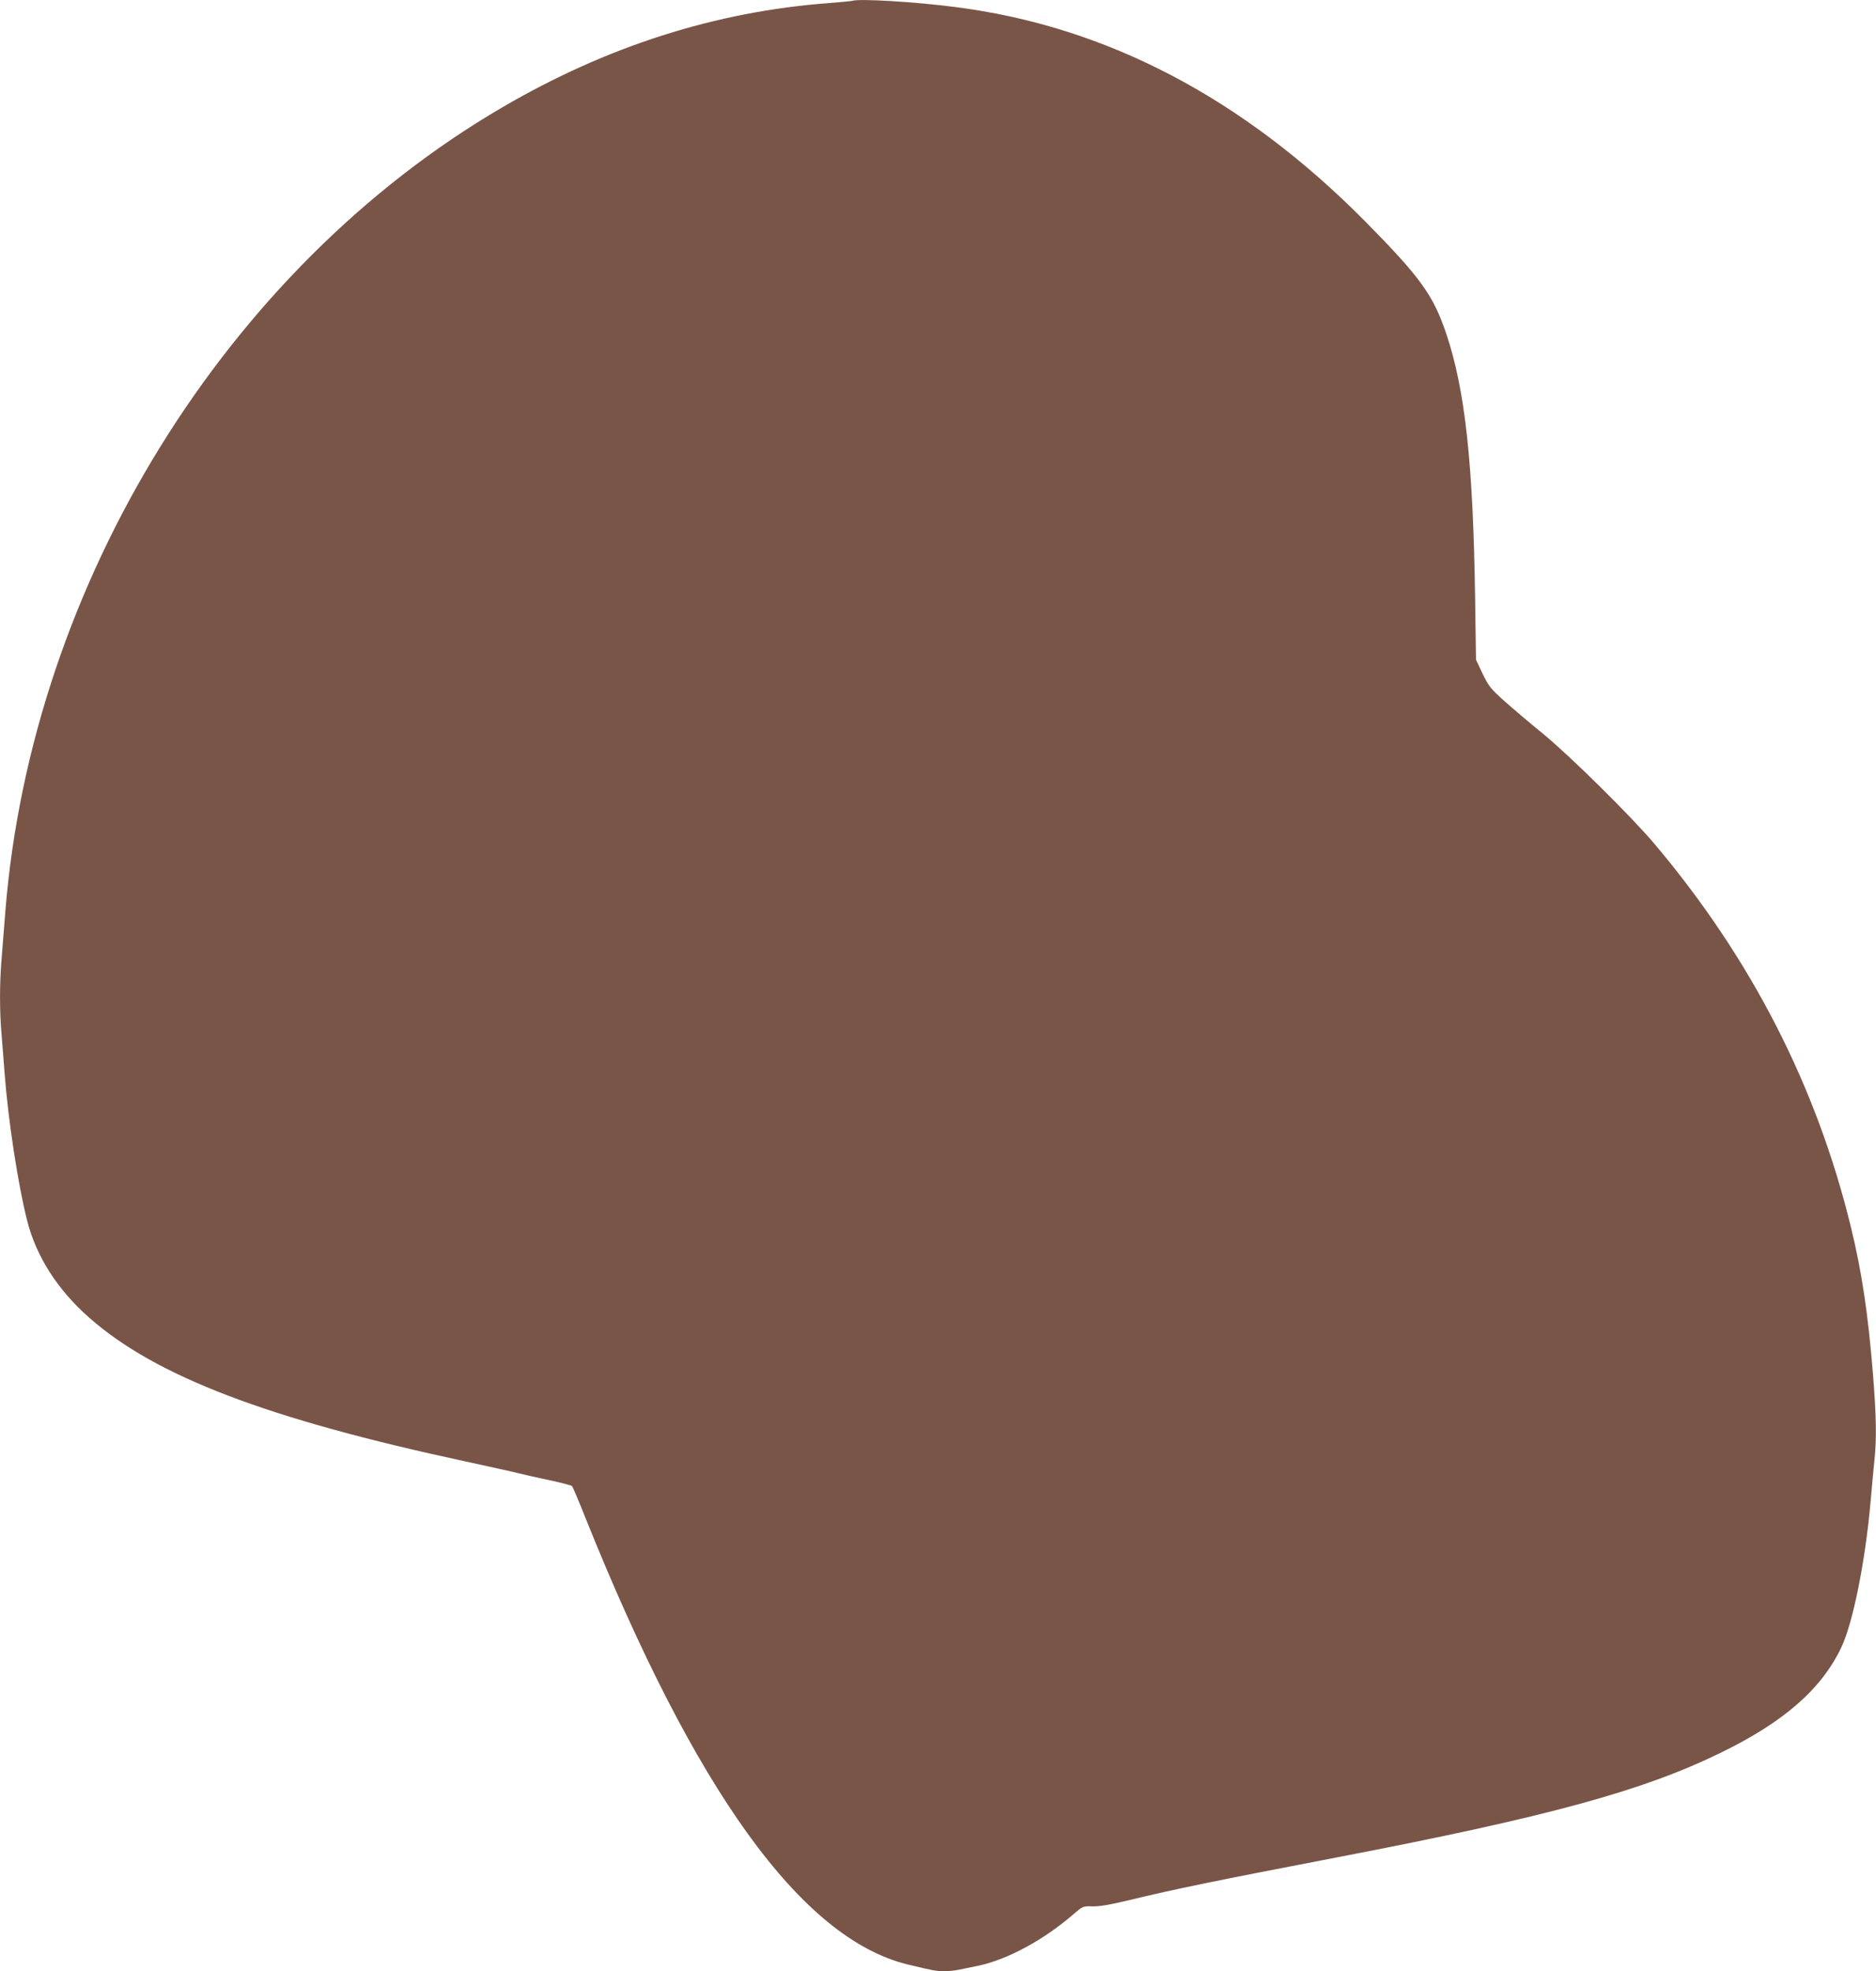 <?xml version="1.0" standalone="no"?>
<!DOCTYPE svg PUBLIC "-//W3C//DTD SVG 20010904//EN"
 "http://www.w3.org/TR/2001/REC-SVG-20010904/DTD/svg10.dtd">
<svg version="1.0" xmlns="http://www.w3.org/2000/svg"
 width="1218pt" height="1280pt" viewBox="0 0 1218 1280"
 preserveAspectRatio="xMidYMid meet">
<g transform="translate(0,1280) scale(0.1,-0.1)"
fill="#795548" stroke="none">
<path d="M5535 12795 c-5 -2 -75 -9 -154 -15 -734 -55 -1440 -280 -2118 -676
-1791 -1045 -3056 -3090 -3228 -5219 -8 -104 -20 -246 -25 -315 -13 -157 -13
-342 0 -484 5 -61 14 -176 20 -256 23 -304 87 -723 146 -955 59 -234 198 -451
404 -632 431 -380 1154 -656 2443 -933 155 -34 307 -67 337 -75 30 -8 120 -28
200 -45 80 -17 149 -35 154 -40 4 -4 44 -97 87 -206 710 -1771 1402 -2731
2091 -2900 167 -40 186 -44 237 -44 27 0 71 4 98 10 26 5 82 17 123 25 192 41
426 167 623 338 57 49 59 50 120 48 44 -1 112 10 232 39 315 76 560 126 1360
280 1367 263 1982 431 2490 680 408 199 652 413 780 683 76 160 156 560 190
947 8 96 20 218 25 270 15 140 12 285 -10 562 -32 392 -72 661 -145 959 -224
912 -646 1735 -1272 2478 -149 177 -547 570 -723 715 -85 69 -199 166 -253
214 -89 80 -101 95 -141 177 l-43 91 -6 414 c-13 865 -65 1338 -186 1700 -85
253 -167 367 -527 732 -792 801 -1681 1267 -2659 1392 -258 34 -629 56 -670
41z"/>
</g>
</svg>
